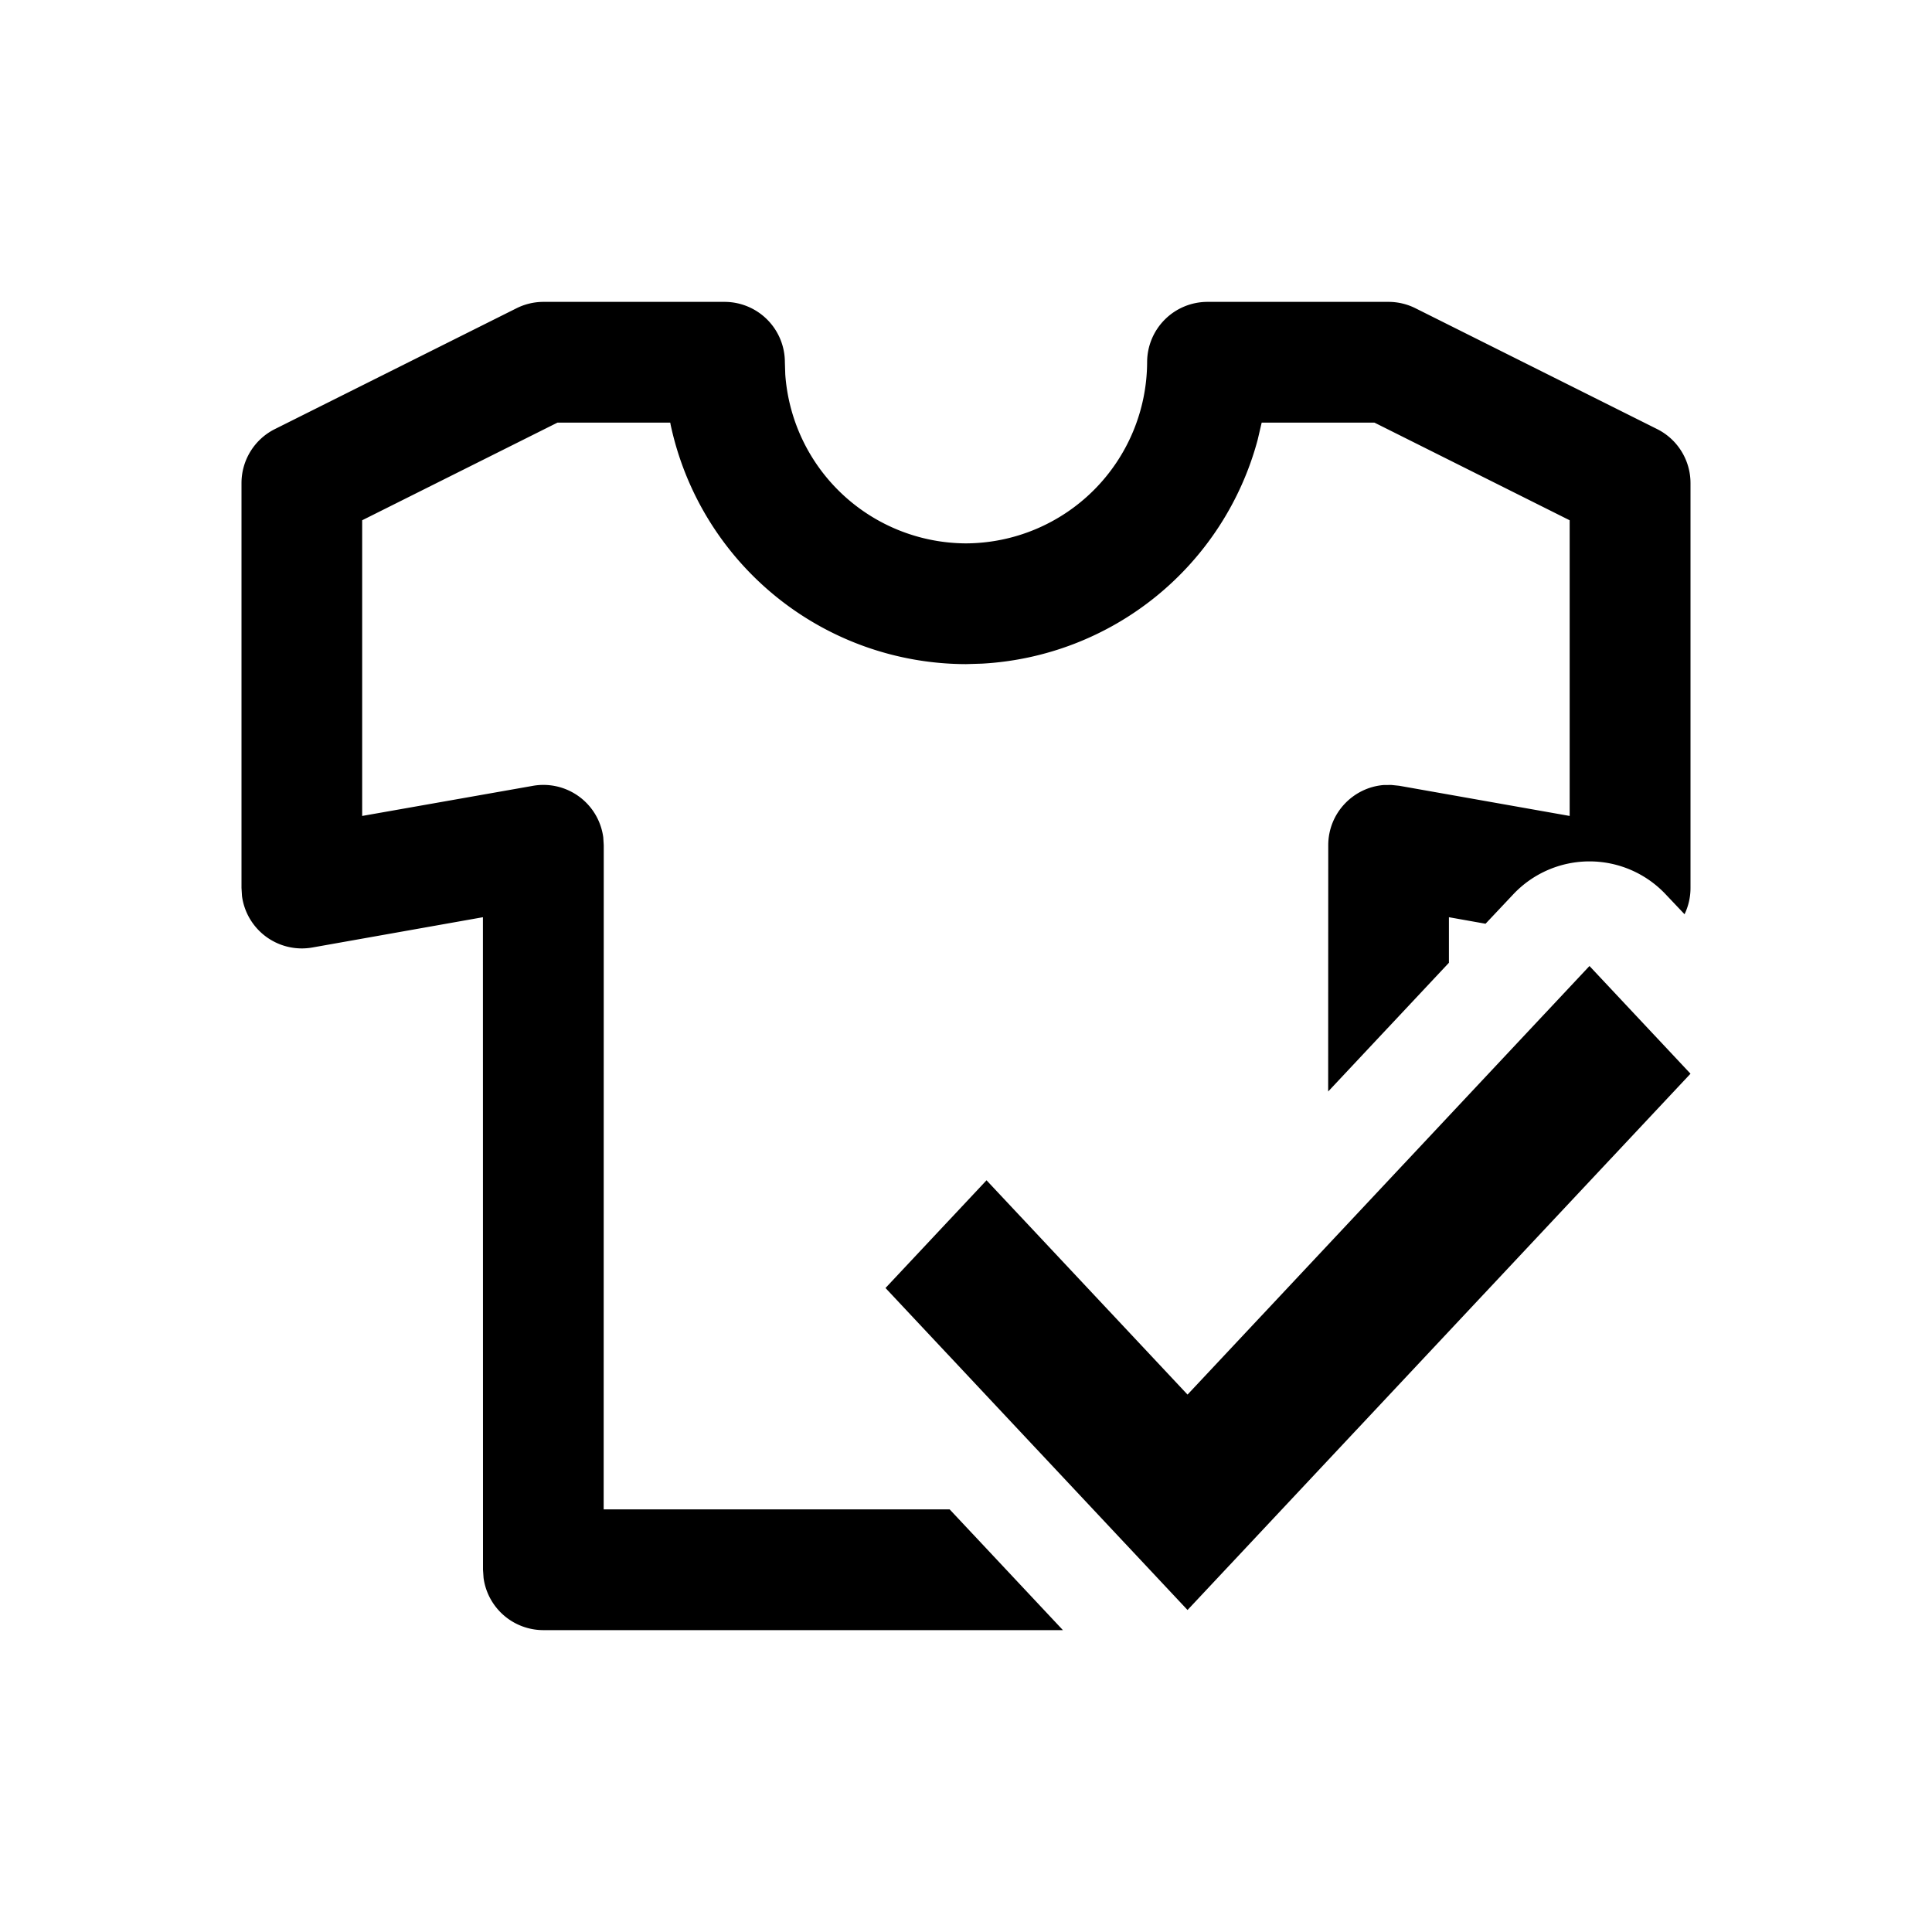 <svg xmlns="http://www.w3.org/2000/svg" viewBox="0 0 24 24"><path fill="currentColor" fill-rule="evenodd" d="M9 3.75a.75.75 0 0 1 .75.75l.005.153A2.26 2.26 0 0 0 12 6.75a2.26 2.26 0 0 0 2.25-2.25.75.75 0 0 1 .75-.75h2.25a.75.75 0 0 1 .335.08l3 1.5A.75.75 0 0 1 21 6v5.031a.75.75 0 0 1-.074.326l-.233-.246a1.3 1.3 0 0 0-1.896 0l-.343.364-.455-.081v.566l-1.5 1.599.001-3.059c0-.4.31-.717.687-.748l.096-.001.098.01 2.118.375V6.463L17.074 5.25h-1.401l-.05.214a3.76 3.76 0 0 1-3.424 2.78L12 8.25a3.76 3.76 0 0 1-3.669-2.973l-.005-.027H6.925L4.499 6.463v3.673l2.12-.374a.75.75 0 0 1 .875.64l.006.098-.001 8.25h4.298l1.407 1.5H6.75a.75.75 0 0 1-.743-.648L6 19.5l-.001-8.106-2.118.376a.75.75 0 0 1-.875-.64L3 11.03V6a.75.75 0 0 1 .415-.67l3-1.5a.75.75 0 0 1 .335-.08ZM19.745 12 21 13.338 14.752 20 11 16l1.255-1.338 2.497 2.662z"/></svg>
